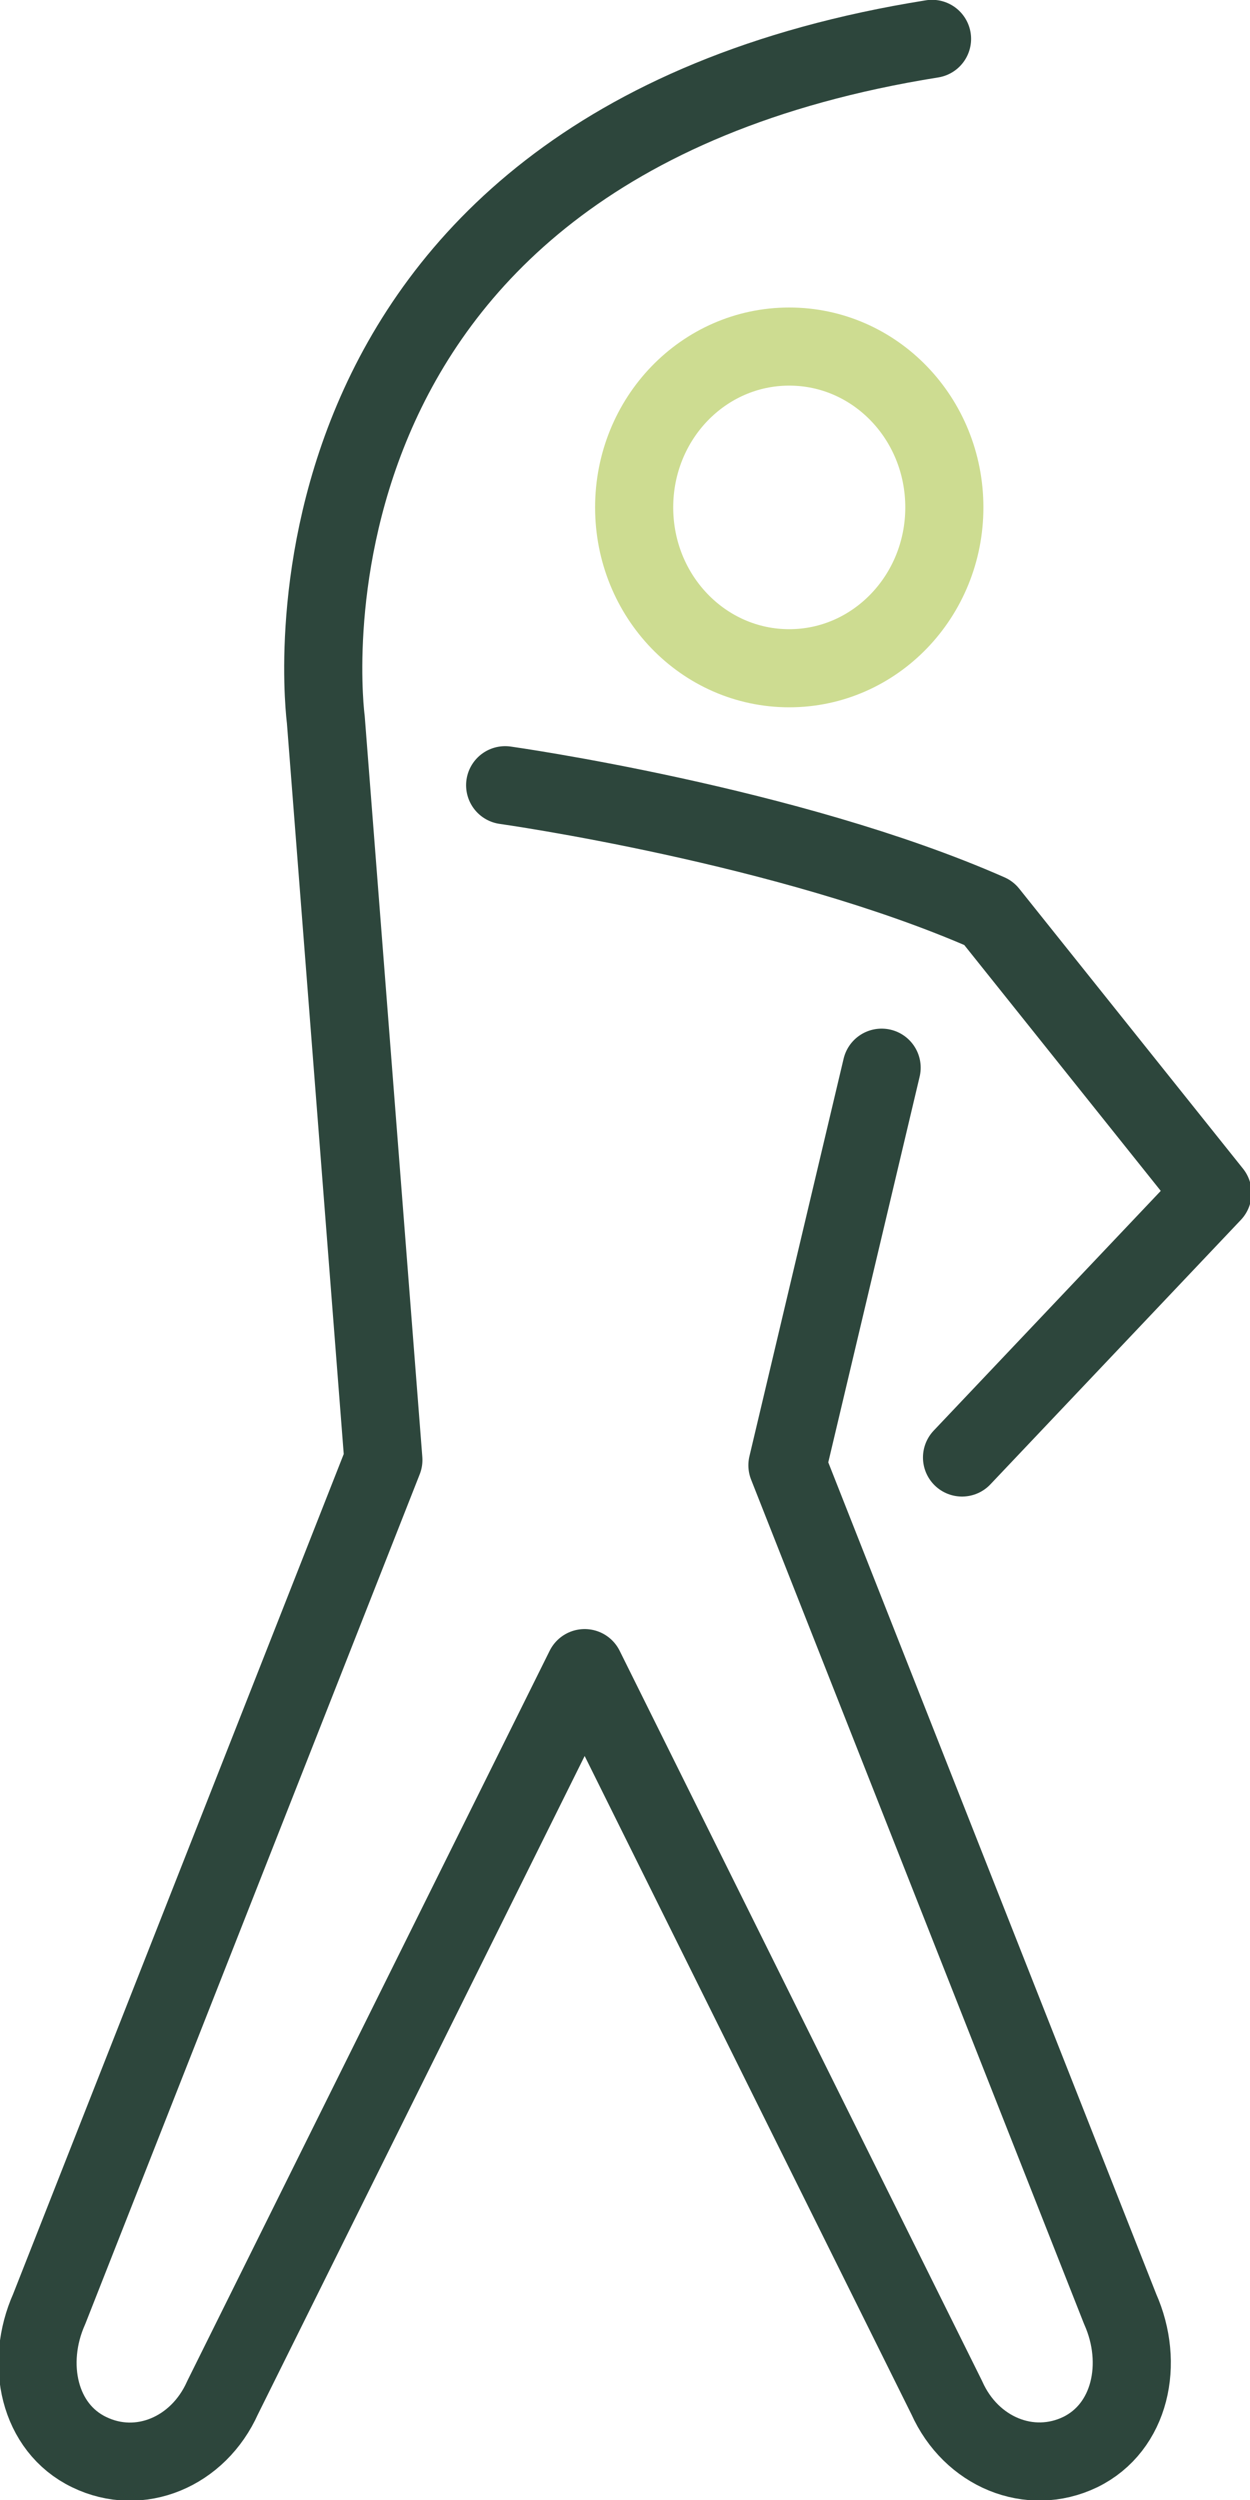 <svg width="40" height="80" viewBox="0 0 40 80" fill="none" xmlns="http://www.w3.org/2000/svg">
<g clip-path="url(#clip0_213_1001)">
<path d="M30.219 16.237C30.219 19.074 28.001 21.384 25.256 21.384C22.51 21.384 20.293 19.084 20.293 16.237C20.293 13.389 22.51 11.09 25.256 11.09C28.001 11.09 30.219 13.389 30.219 16.237Z" stroke="#CDDC91" stroke-width="2.5" stroke-linecap="round" stroke-linejoin="round"/>
<path d="M16.165 25.127C16.165 25.127 25.246 26.401 31.639 29.218L38.8 38.178L30.785 46.64" stroke="#2D463C" stroke-width="2.5" stroke-linecap="round" stroke-linejoin="round"/>
<path d="M28.212 34.166L25.198 46.889L35.844 73.887C36.621 75.629 36.18 77.68 34.567 78.467C32.955 79.243 31.073 78.467 30.296 76.725L18.709 53.38L7.123 76.725C6.345 78.467 4.464 79.253 2.851 78.467C1.239 77.69 0.797 75.629 1.575 73.887L12.268 46.719L10.425 23.016C10.425 23.016 7.987 4.728 29.825 1.244" stroke="#2D463C" stroke-width="2.5" stroke-linecap="round" stroke-linejoin="round"/>
</g>
<defs>
<clipPath id="clip0_213_1001">
<rect width="40" height="80" fill="white"/>
</clipPath>
</defs>
</svg>
